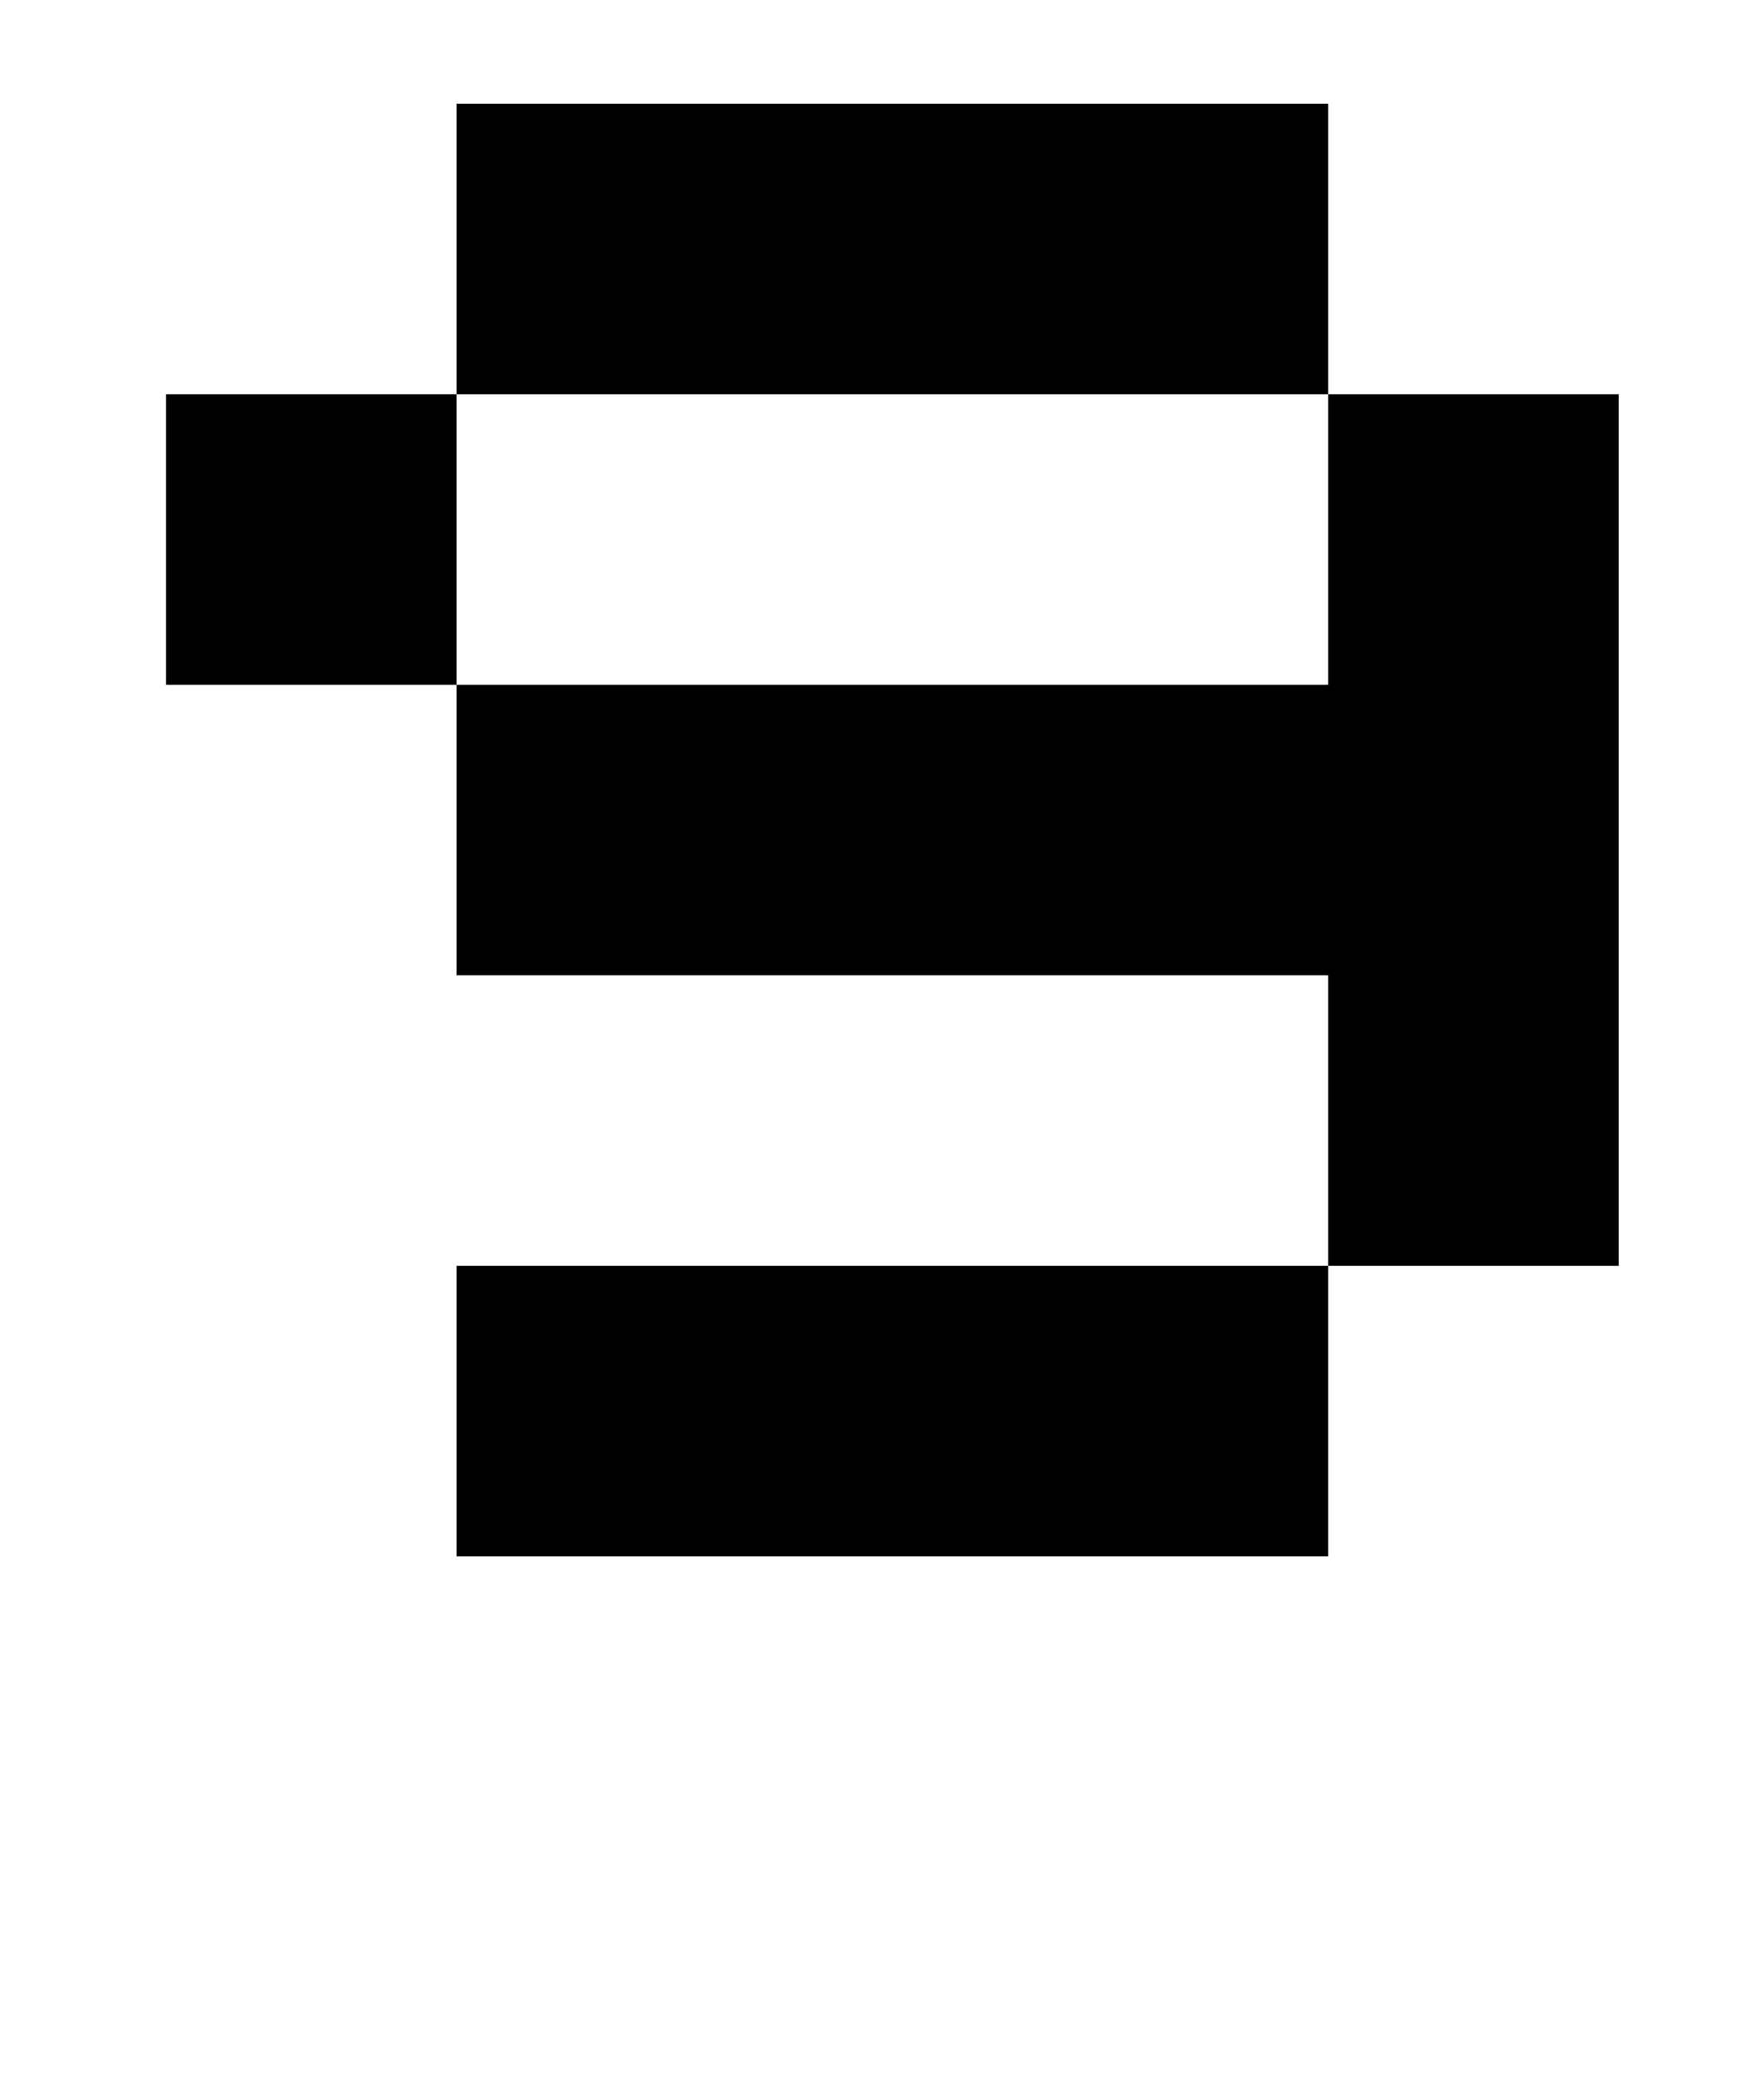 <?xml version="1.0" standalone="no"?>
<!DOCTYPE svg PUBLIC "-//W3C//DTD SVG 1.1//EN" "http://www.w3.org/Graphics/SVG/1.1/DTD/svg11.dtd" >
<svg xmlns="http://www.w3.org/2000/svg" xmlns:xlink="http://www.w3.org/1999/xlink" version="1.1" viewBox="-10 0 850 1000">
   <path fill="currentColor"
d="M630 610v140h-420v-140h420zM770 190v420h-140v-140h-420v-140h420v-140h140zM210 190v140h-140v-140h140zM630 50v140h-420v-140h420z" />
</svg>
